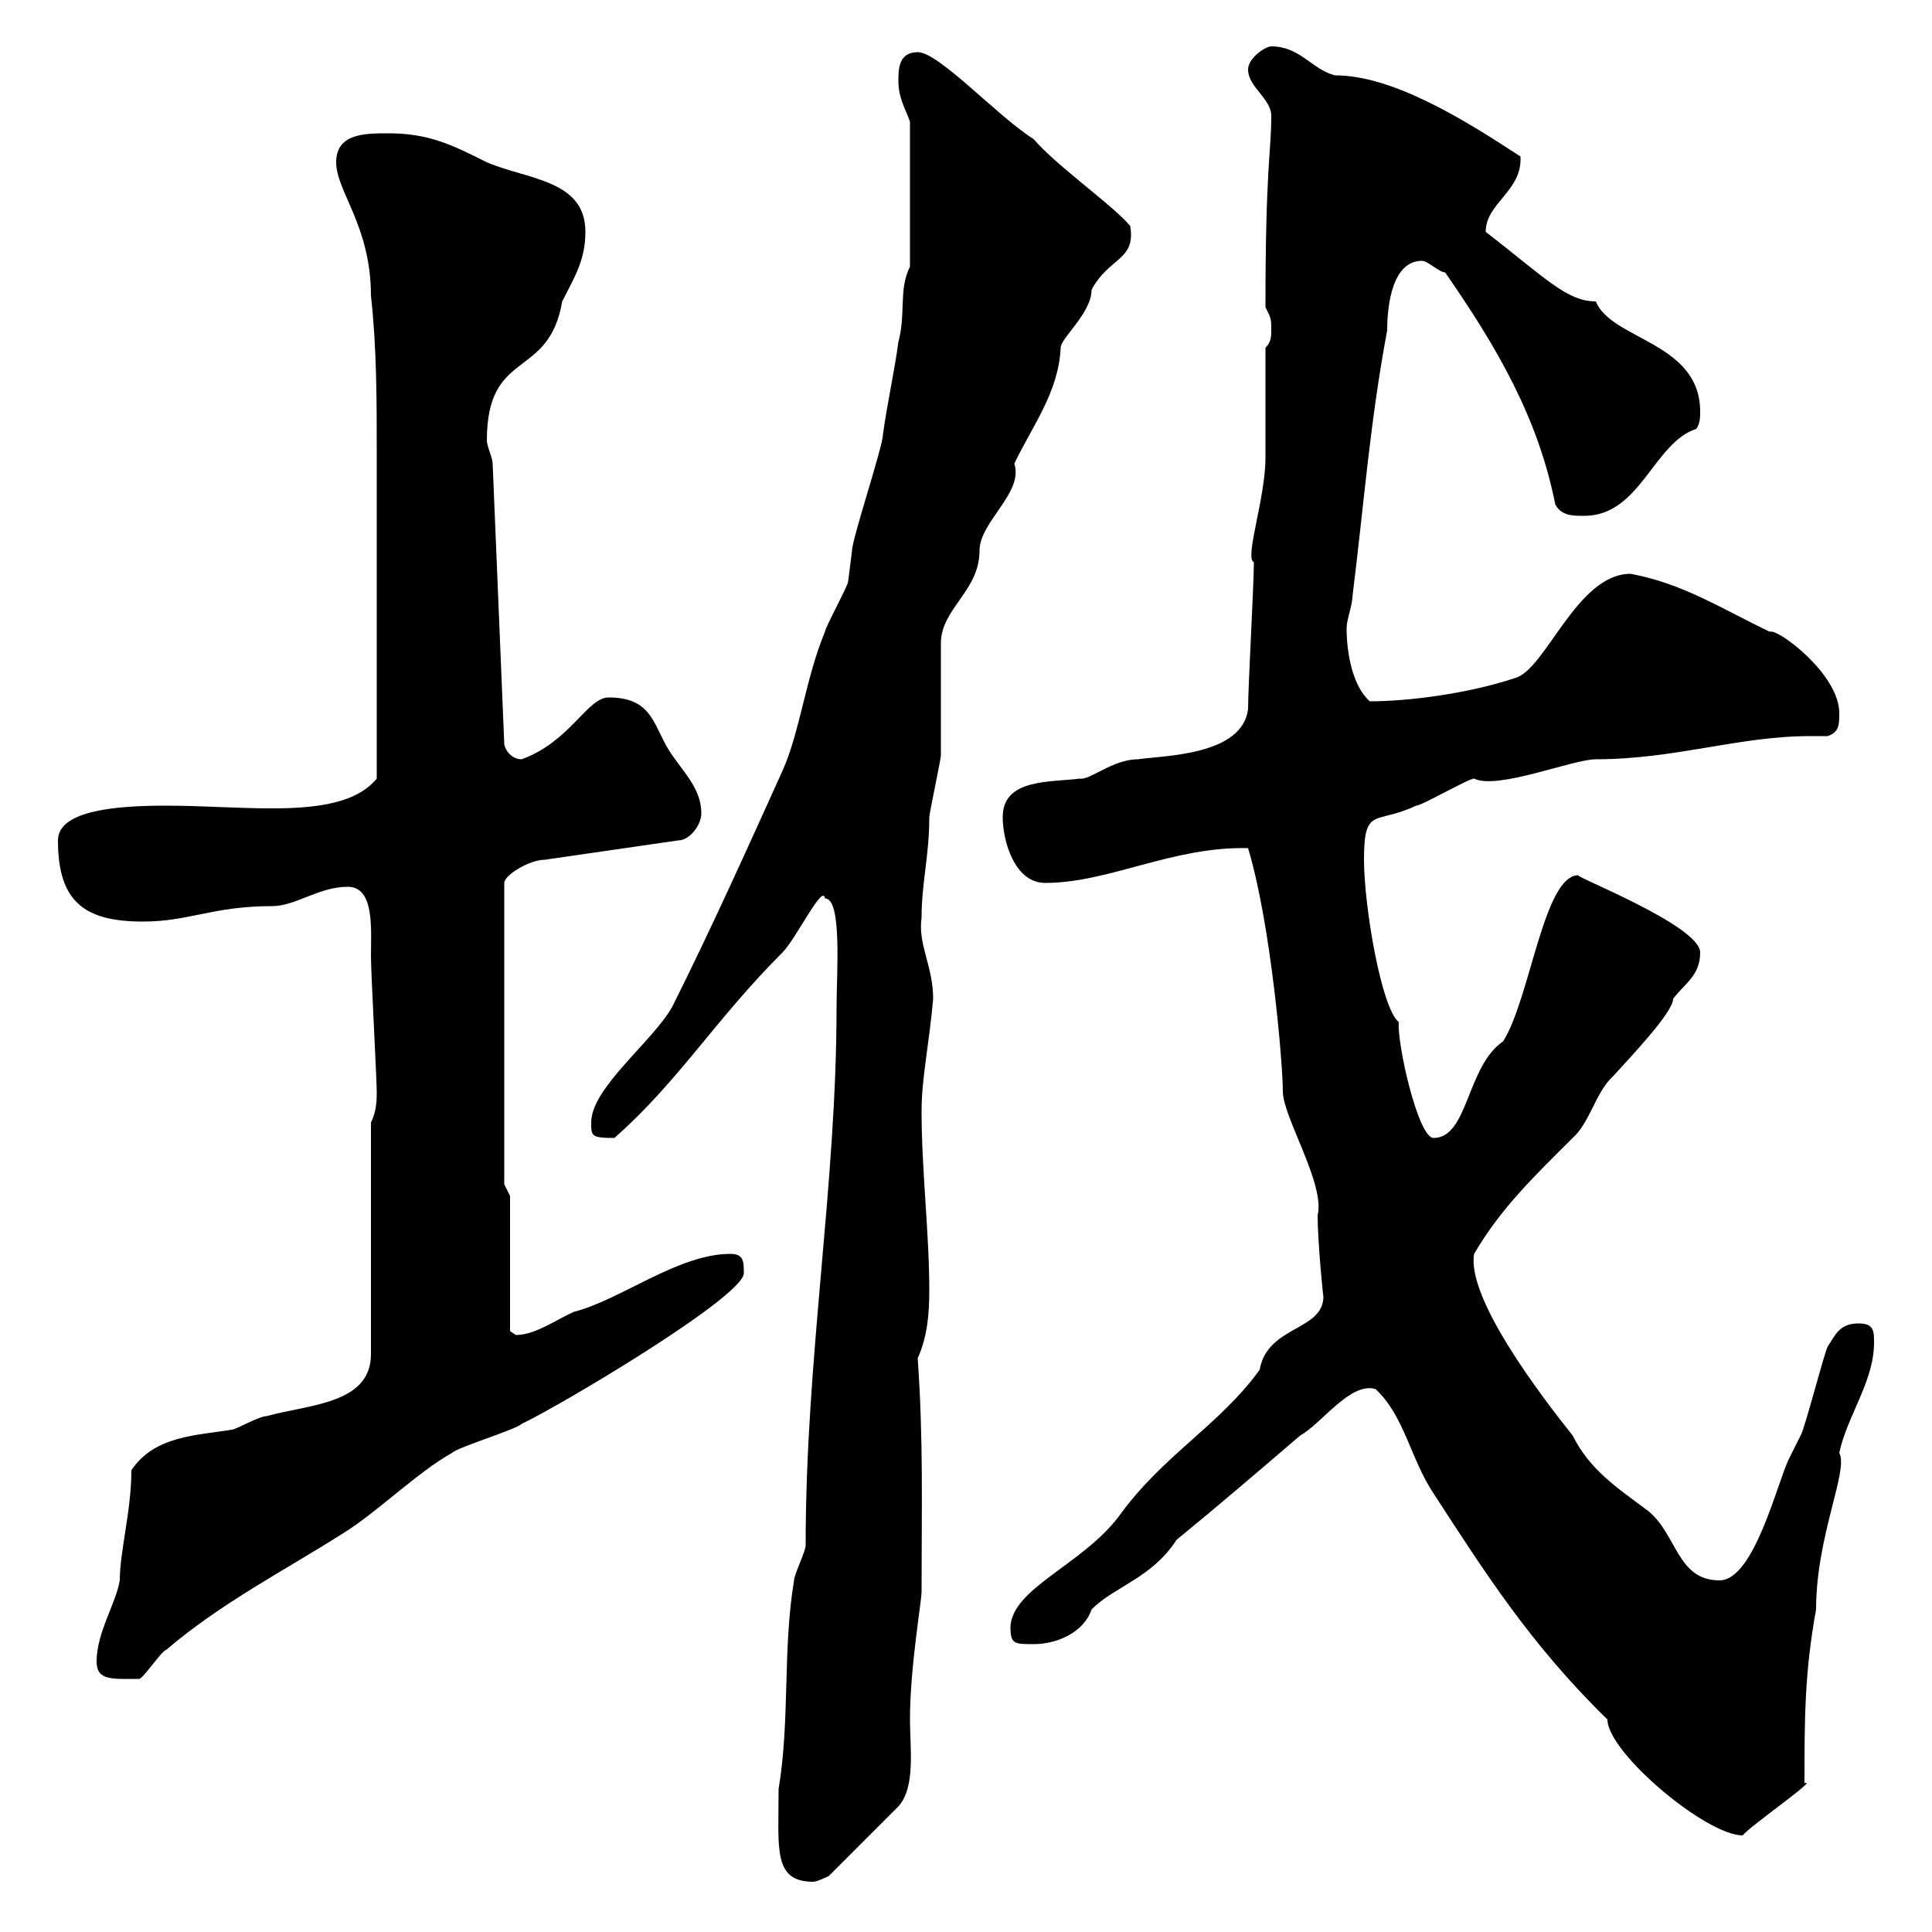 <svg xmlns="http://www.w3.org/2000/svg" xmlns:xlink="http://www.w3.org/1999/xlink" width="300" height="300"><path d="M120.90 277.80C120.90 287.10 120 292.20 126.30 292.20C126.90 292.20 128.70 291.30 128.70 291.30L139.50 280.50C142.20 277.50 141.30 271.50 141.30 267C141.30 258.90 143.10 248.70 143.10 247.20C143.10 234 143.40 223.80 142.50 210.90C144 207.60 144.30 204 144.30 200.40C144.30 191.40 143.10 181.80 143.10 172.50C143.10 167.40 144.30 162 144.90 155.10C144.90 150 142.50 146.70 143.10 142.50C143.10 137.10 144.30 132.90 144.30 126.90C144.30 126.30 146.10 117.90 146.10 117.30C146.10 114.30 146.10 102.90 146.10 99.90C146.10 94.50 152.10 91.80 152.10 85.50C152.10 81 159 76.50 157.50 72C160.20 66.30 164.40 60.90 164.70 54C164.70 52.50 169.50 48.60 169.50 45C172.20 39.90 176.40 40.50 175.50 35.10C173.10 32.10 164.10 25.80 160.50 21.60C154.80 18 145.80 8.10 142.50 8.10C139.50 8.10 139.50 10.80 139.50 12.60C139.50 15.30 140.70 17.10 141.30 18.90L141.30 41.40C139.50 45 140.70 48.60 139.50 53.10C138.90 57.60 137.70 63 137.10 67.50C137.10 69.30 132.30 83.70 132.30 85.50C132.30 85.50 131.70 90.30 131.70 90.30C131.70 90.90 128.10 97.50 128.10 98.10C125.10 105.30 124.20 113.70 121.50 119.70C115.80 132.30 110.40 144.30 104.40 156.30C101.40 161.70 91.80 168.90 91.80 174.30C91.80 176.40 91.80 176.70 95.40 176.70C105.30 168 111 158.40 121.50 147.90C123.60 145.80 127.80 137.10 128.10 139.50C130.80 139.50 129.90 151.20 129.90 156.30C129.90 184.20 125.10 210.60 125.10 240C125.10 240.90 123.30 244.50 123.30 245.40C121.50 256.20 122.70 267 120.90 277.80ZM213.60 215.70C218.10 219.90 219 226.50 222.60 231.90C230.40 243.90 237.60 255.30 249.60 267C249.60 272.10 264.90 285 270.60 285C271.80 283.50 282.60 276 280.20 276.90C280.20 267 280.20 259.80 282 249.90C282 238.50 287.10 228.30 285.60 225.60C286.80 219.90 291 214.50 291 208.50C291 206.70 291 205.50 288.60 205.50C285.60 205.50 285 207.30 283.80 209.10C283.20 210.30 280.20 222 279.60 222.90C279.60 222.90 277.80 226.50 277.80 226.50C276 230.10 272.40 245.40 267 245.40C260.40 245.40 260.40 238.20 255.90 234.60C251.10 231 246.90 228.30 244.20 222.90C239.40 216.90 227.70 201.60 228.90 194.70C233.10 187.50 238.50 182.40 244.20 176.70C246.90 174.30 247.80 169.50 250.50 167.10C253.20 164.10 259.80 157.20 259.80 155.10C261.60 152.70 264 151.50 264 147.90C264 143.70 243.90 135.90 245.10 135.90C239.70 135.90 237.60 155.10 233.40 161.70C227.70 165.60 228 176.70 222.60 176.70C220.20 176.70 216.90 162 217.20 158.70C214.50 156.60 211.80 140.70 211.80 133.50C211.80 125.10 213.60 128.10 219.90 125.10C220.80 125.10 228 120.90 228.90 120.90C232.50 122.70 244.20 117.90 247.80 117.90C260.10 117.90 270 114.30 281.10 114.30C281.70 114.30 282.90 114.30 283.80 114.30C285.60 113.70 285.60 112.50 285.60 110.70C285.60 104.70 276 97.50 274.80 98.10C267.30 94.50 261.30 90.60 253.20 89.10C244.80 89.10 240 104.10 235.20 105.30C228 107.70 218.70 108.90 212.70 108.90C210 106.50 209.10 101.40 209.10 97.50C209.10 96.30 210 93.90 210 92.70C211.80 78.30 212.70 65.70 215.40 51.30C215.40 47.10 216.30 40.50 220.80 40.50C221.70 40.50 223.50 42.30 224.40 42.30C232.50 54 238.80 64.80 241.50 78.30C242.40 80.10 244.20 80.10 246 80.10C254.70 80.10 256.80 68.70 263.40 66.60C264 65.70 264 64.80 264 63.90C264 53.10 250.20 52.80 247.80 46.80C243.30 46.80 240 43.20 230.70 36C230.70 31.50 236.40 29.70 236.10 24.30C227.40 18.60 216.30 11.70 207.30 11.70C203.70 10.80 201.90 7.20 197.40 7.20C196.50 7.20 193.80 9 193.80 10.80C193.80 13.50 197.40 15.30 197.40 18C197.40 23.70 196.50 25.80 196.50 47.70C197.40 49.50 197.40 49.50 197.40 51.30C197.40 52.20 197.40 53.10 196.50 54C196.50 56.70 196.50 68.40 196.50 71.10C196.50 77.40 193.20 86.70 194.70 87.30C194.70 90.90 193.80 106.50 193.80 110.10C192.90 117.30 180.90 117.30 176.70 117.90C172.80 117.90 169.20 121.20 167.70 120.90C162.90 121.50 155.70 120.90 155.70 126.90C155.70 130.50 157.50 137.10 162.30 137.10C172.20 137.10 182.10 131.40 193.80 131.70C197.40 143.70 199.20 165.30 199.20 169.50C199.20 173.40 205.80 183.90 204.60 188.70C204.60 192.90 205.50 201.90 205.50 201.30C205.50 206.70 196.80 205.80 195.60 212.70C189.30 221.40 180.60 225.90 173.70 235.50C168 243 157.20 246.60 156.90 252.60C156.90 255.30 157.50 255.30 160.50 255.30C164.10 255.30 168.30 253.50 169.50 249.90C173.10 246.30 178.80 245.10 182.70 239.10C189.30 233.70 195.60 228.30 201.90 222.90C205.20 221.10 209.70 214.50 213.60 215.70ZM15 258C15 261 17.40 260.70 21.60 260.70C22.20 260.70 25.20 256.20 25.80 256.20C34.20 249 44.10 243.90 53.10 238.20C58.50 234.90 64.80 228.60 70.20 225.60C71.10 224.70 80.10 222 81 221.10C87.30 218.10 115.50 201.30 115.50 197.70C115.50 195.90 115.50 194.70 113.40 194.70C105.30 194.70 96.30 201.90 89.10 203.70C86.40 204.90 83.10 207.30 80.10 207.30C80.10 207.30 79.20 206.70 79.20 206.70L79.20 185.70L78.30 183.90L78.30 137.10C78.30 135.90 82.20 133.50 84.60 133.50L105.30 130.50C107.10 130.50 108.90 128.10 108.90 126.30C108.90 122.70 106.50 120.30 104.40 117.30C101.40 113.10 101.70 108.30 94.50 108.30C91.20 108.30 88.50 115.20 81 117.90C79.20 117.90 78.30 116.10 78.30 115.50L76.50 72C76.50 71.10 75.60 69.30 75.60 68.40C75.60 54 85.20 59.10 87.30 46.80C89.10 43.20 90.90 40.50 90.90 36C90.90 27.90 81.90 27.90 75.60 25.20C70.20 22.50 66.60 20.70 60.30 20.70C56.70 20.70 52.20 20.70 52.20 25.20C52.20 29.70 57.60 35.10 57.60 45.90C58.50 54 58.50 62.10 58.50 70.50C58.50 83.40 58.50 101.10 58.50 120.90C53.10 127.50 38.70 125.10 25.80 125.10C18.60 125.10 9 125.70 9 130.50C9 140.10 13.20 143.10 22.20 143.10C29.40 143.10 33 140.70 42.30 140.70C45.90 140.70 49.50 137.70 54 137.70C58.20 137.70 57.60 144.30 57.60 148.50C57.60 150.90 58.50 167.70 58.50 169.50C58.50 170.70 58.50 172.50 57.60 174.30L57.60 210.30C57.60 218.10 47.70 218.10 41.40 219.90C40.20 219.90 36.60 222 36 222C30.60 222.90 24 222.90 20.40 228.30C20.40 234.60 18.60 240.90 18.60 245.40C18 249 15 253.50 15 258Z"/></svg>